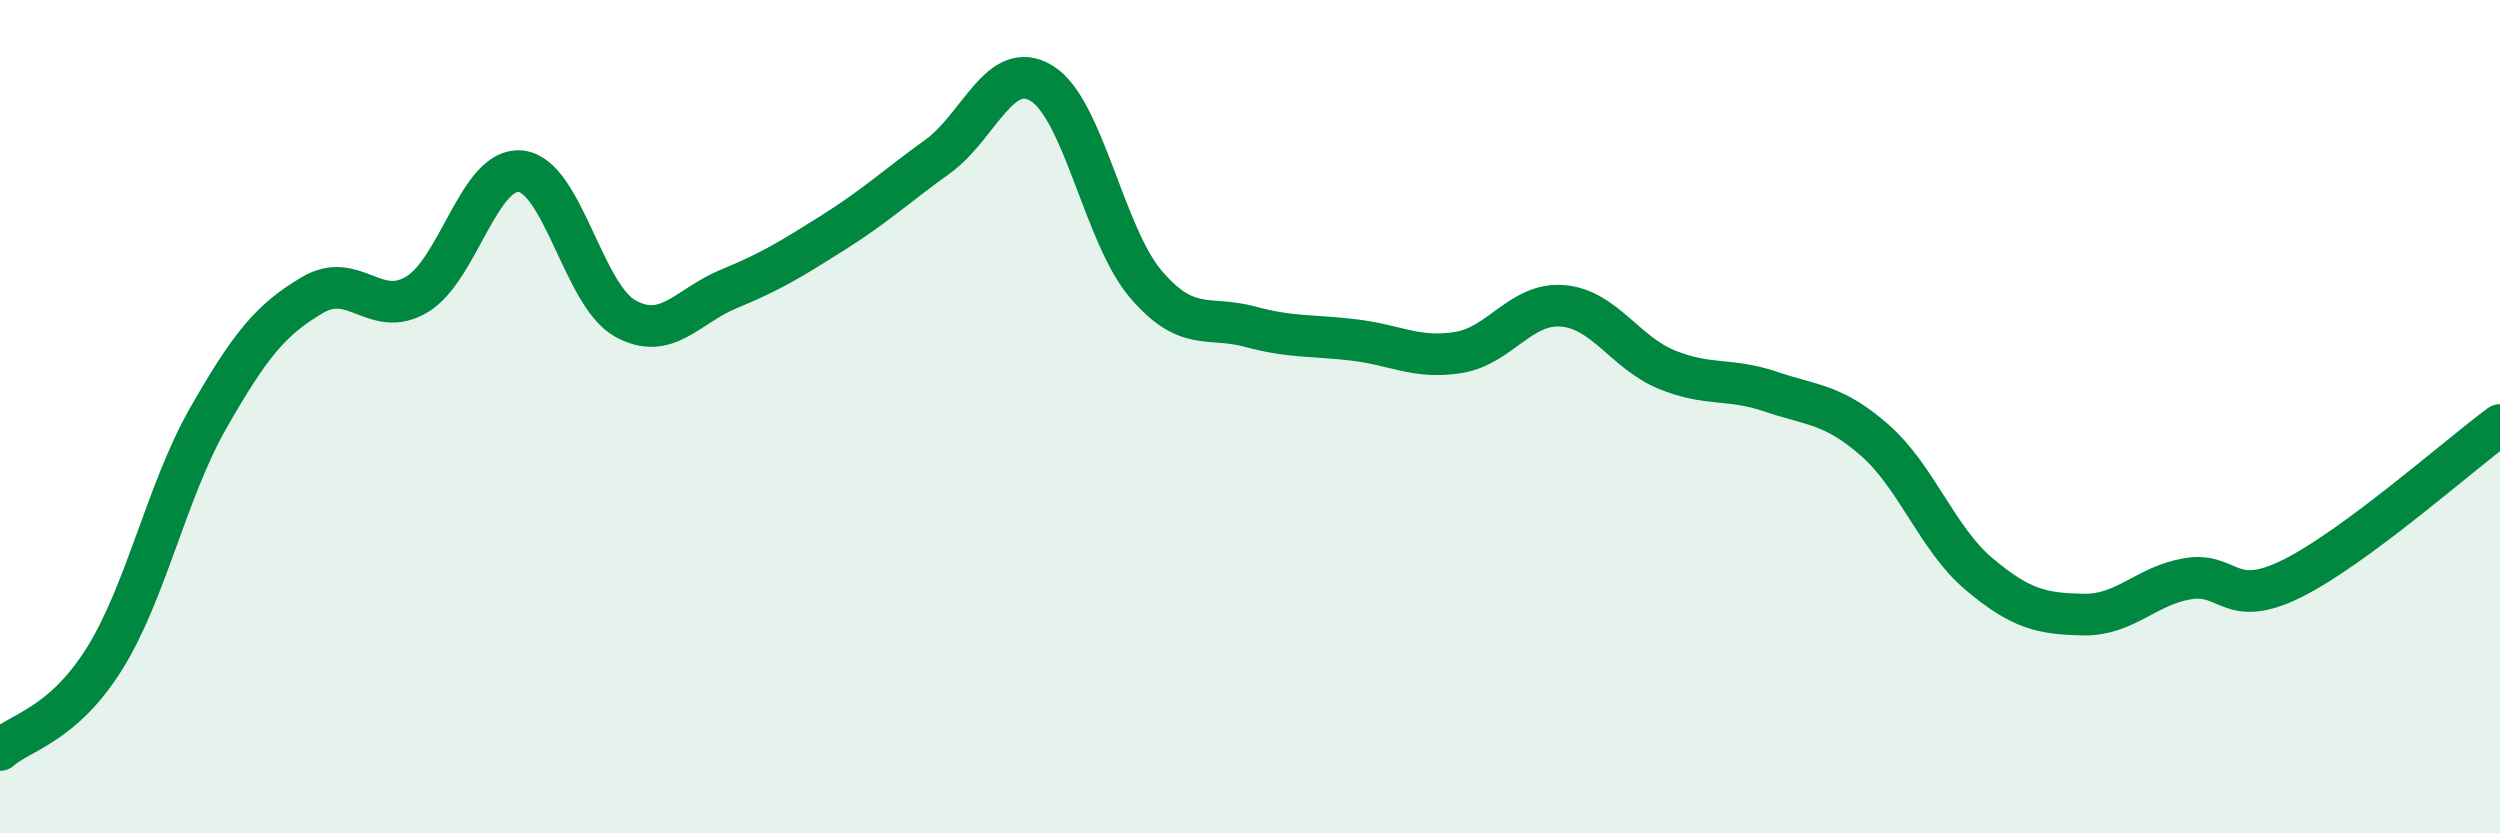 
    <svg width="60" height="20" viewBox="0 0 60 20" xmlns="http://www.w3.org/2000/svg">
      <path
        d="M 0,18 C 0.5,17.56 1.5,17.41 2.5,15.82 C 3.5,14.23 4,11.78 5,10.03 C 6,8.28 6.5,7.67 7.5,7.08 C 8.5,6.49 9,7.66 10,7.07 C 11,6.48 11.5,4 12.5,4.11 C 13.5,4.22 14,7.08 15,7.64 C 16,8.2 16.5,7.34 17.5,6.93 C 18.5,6.52 19,6.21 20,5.58 C 21,4.95 21.5,4.48 22.5,3.76 C 23.5,3.04 24,1.39 25,2 C 26,2.61 26.5,5.65 27.5,6.82 C 28.5,7.99 29,7.57 30,7.84 C 31,8.11 31.5,8.04 32.5,8.16 C 33.5,8.28 34,8.62 35,8.46 C 36,8.3 36.5,7.26 37.5,7.34 C 38.5,7.42 39,8.46 40,8.87 C 41,9.28 41.5,9.06 42.5,9.4 C 43.5,9.74 44,9.69 45,10.57 C 46,11.45 46.5,12.94 47.5,13.78 C 48.5,14.62 49,14.73 50,14.75 C 51,14.77 51.5,14.06 52.5,13.89 C 53.5,13.72 53.5,14.63 55,13.89 C 56.5,13.15 59,10.94 60,10.2L60 20L0 20Z"
        fill="#008740"
        opacity="0.1"
        stroke-linecap="round"
        stroke-linejoin="round"
      />
      <path
        d="M 0,18 C 0.5,17.56 1.5,17.41 2.5,15.82 C 3.5,14.23 4,11.78 5,10.03 C 6,8.28 6.5,7.67 7.5,7.08 C 8.5,6.49 9,7.66 10,7.07 C 11,6.48 11.5,4 12.5,4.11 C 13.5,4.22 14,7.08 15,7.64 C 16,8.2 16.5,7.34 17.5,6.93 C 18.5,6.52 19,6.21 20,5.58 C 21,4.95 21.5,4.48 22.5,3.76 C 23.5,3.04 24,1.39 25,2 C 26,2.61 26.5,5.65 27.5,6.82 C 28.5,7.99 29,7.57 30,7.84 C 31,8.11 31.5,8.04 32.5,8.16 C 33.5,8.28 34,8.62 35,8.46 C 36,8.3 36.5,7.26 37.5,7.34 C 38.5,7.42 39,8.46 40,8.87 C 41,9.28 41.5,9.06 42.5,9.4 C 43.5,9.74 44,9.69 45,10.57 C 46,11.45 46.5,12.94 47.5,13.78 C 48.5,14.62 49,14.73 50,14.75 C 51,14.77 51.5,14.06 52.5,13.89 C 53.5,13.72 53.5,14.63 55,13.89 C 56.5,13.15 59,10.94 60,10.2"
        stroke="#008740"
        stroke-width="1"
        fill="none"
        stroke-linecap="round"
        stroke-linejoin="round"
      />
    </svg>
  